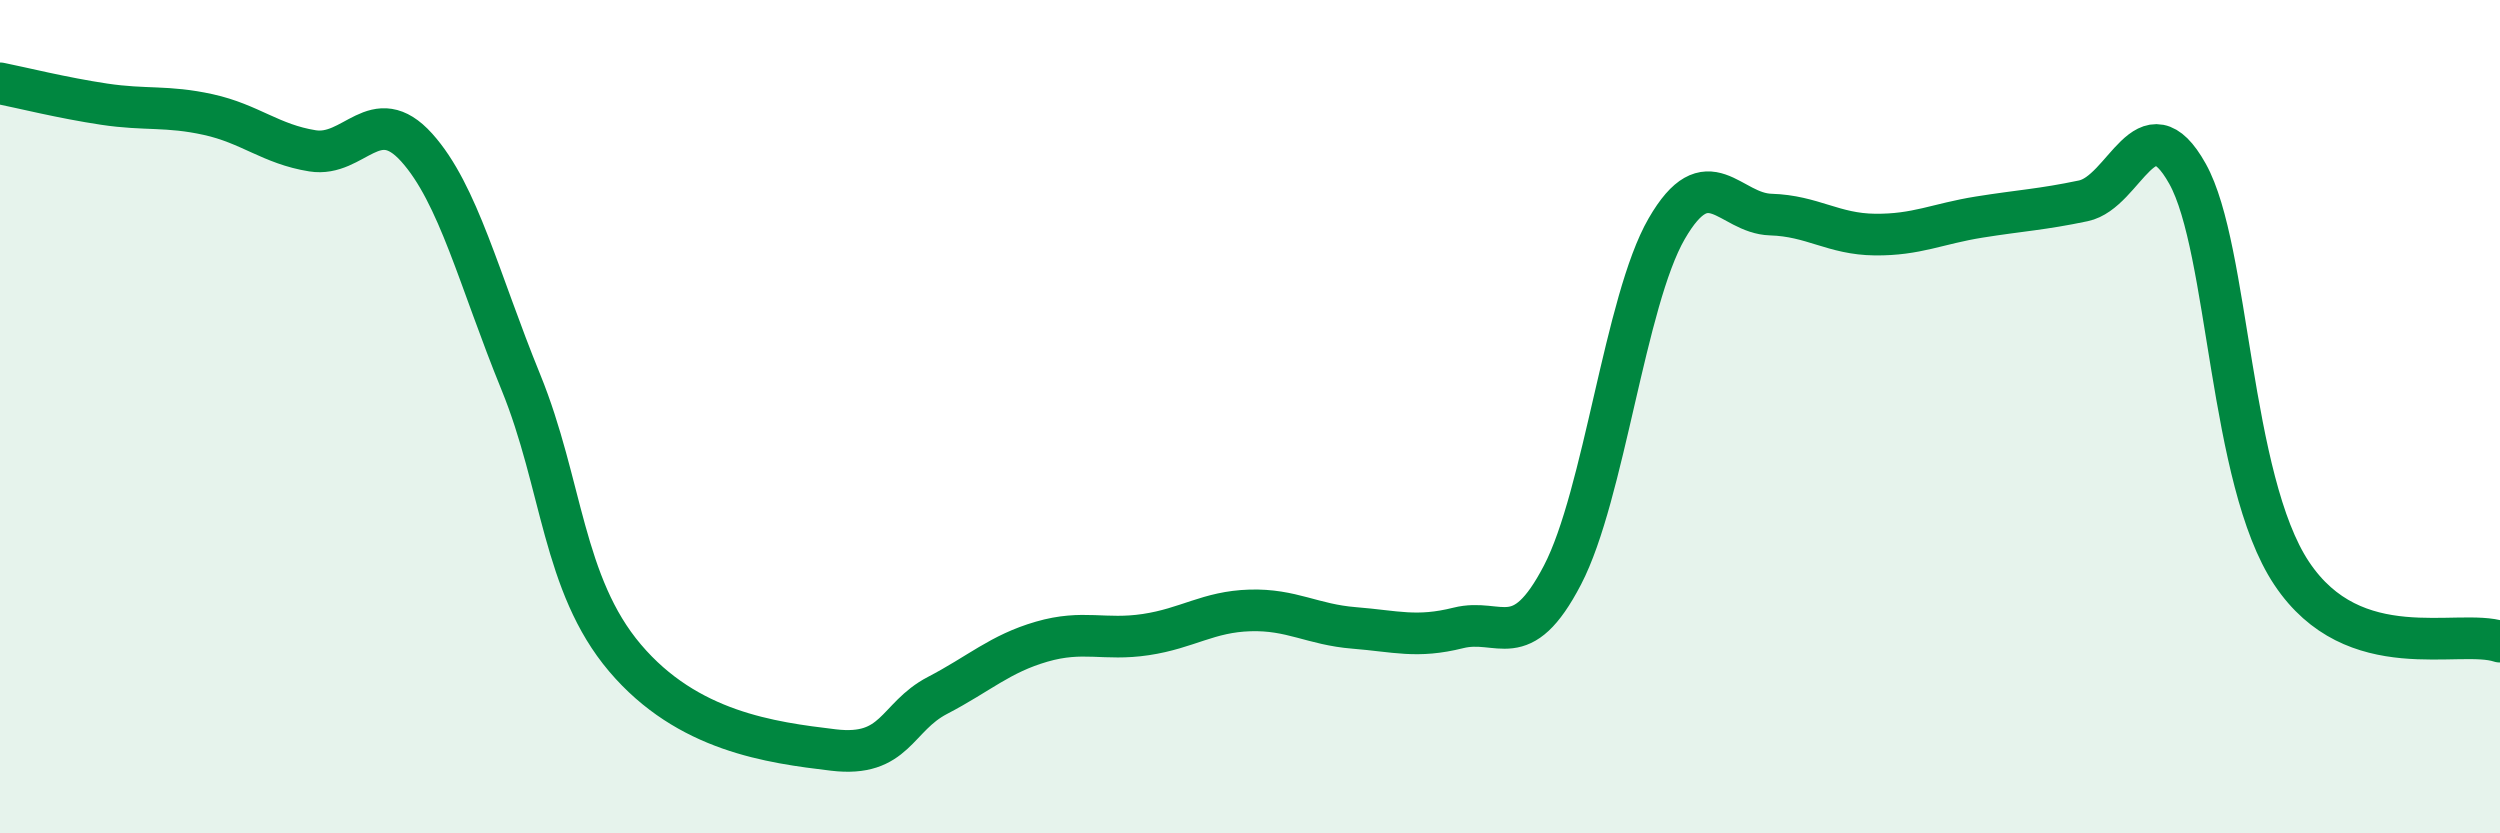 
    <svg width="60" height="20" viewBox="0 0 60 20" xmlns="http://www.w3.org/2000/svg">
      <path
        d="M 0,2 C 0.5,2.1 1.5,2.35 2.5,2.5 C 3.5,2.65 4,2.53 5,2.75 C 6,2.97 6.5,3.46 7.5,3.62 C 8.5,3.78 9,2.43 10,3.54 C 11,4.65 11.5,6.72 12.5,9.17 C 13.5,11.62 13.5,14.02 15,15.79 C 16.5,17.56 18.5,17.82 20,18 C 21.5,18.18 21.5,17.21 22.5,16.69 C 23.5,16.17 24,15.69 25,15.4 C 26,15.11 26.5,15.38 27.5,15.23 C 28.5,15.08 29,14.68 30,14.65 C 31,14.62 31.5,14.99 32.5,15.07 C 33.5,15.15 34,15.32 35,15.07 C 36,14.82 36.5,15.72 37.5,13.8 C 38.5,11.88 39,7.22 40,5.49 C 41,3.76 41.5,5.12 42.5,5.15 C 43.5,5.18 44,5.62 45,5.63 C 46,5.64 46.5,5.37 47.5,5.21 C 48.5,5.05 49,5.03 50,4.82 C 51,4.61 51.5,2.38 52.5,4.17 C 53.5,5.96 53.5,11.51 55,13.76 C 56.5,16.01 59,15.07 60,15.4L60 20L0 20Z"
        fill="#008740"
        opacity="0.1"
        stroke-linecap="round"
        stroke-linejoin="round"
      />
      <path
        d="M 0,2 C 0.5,2.1 1.5,2.35 2.5,2.5 C 3.5,2.65 4,2.53 5,2.75 C 6,2.97 6.5,3.46 7.5,3.62 C 8.5,3.78 9,2.43 10,3.54 C 11,4.65 11.5,6.72 12.5,9.17 C 13.5,11.62 13.5,14.02 15,15.79 C 16.5,17.56 18.5,17.82 20,18 C 21.5,18.18 21.5,17.21 22.5,16.69 C 23.5,16.17 24,15.69 25,15.4 C 26,15.11 26.5,15.38 27.5,15.23 C 28.5,15.08 29,14.68 30,14.65 C 31,14.62 31.5,14.99 32.5,15.07 C 33.5,15.15 34,15.32 35,15.07 C 36,14.82 36.5,15.72 37.5,13.8 C 38.5,11.88 39,7.22 40,5.49 C 41,3.76 41.5,5.12 42.5,5.15 C 43.5,5.18 44,5.62 45,5.63 C 46,5.64 46.5,5.37 47.5,5.21 C 48.5,5.05 49,5.03 50,4.82 C 51,4.61 51.5,2.38 52.5,4.17 C 53.5,5.96 53.5,11.51 55,13.76 C 56.5,16.01 59,15.07 60,15.4"
        stroke="#008740"
        stroke-width="1"
        fill="none"
        stroke-linecap="round"
        stroke-linejoin="round"
      />
    </svg>
  